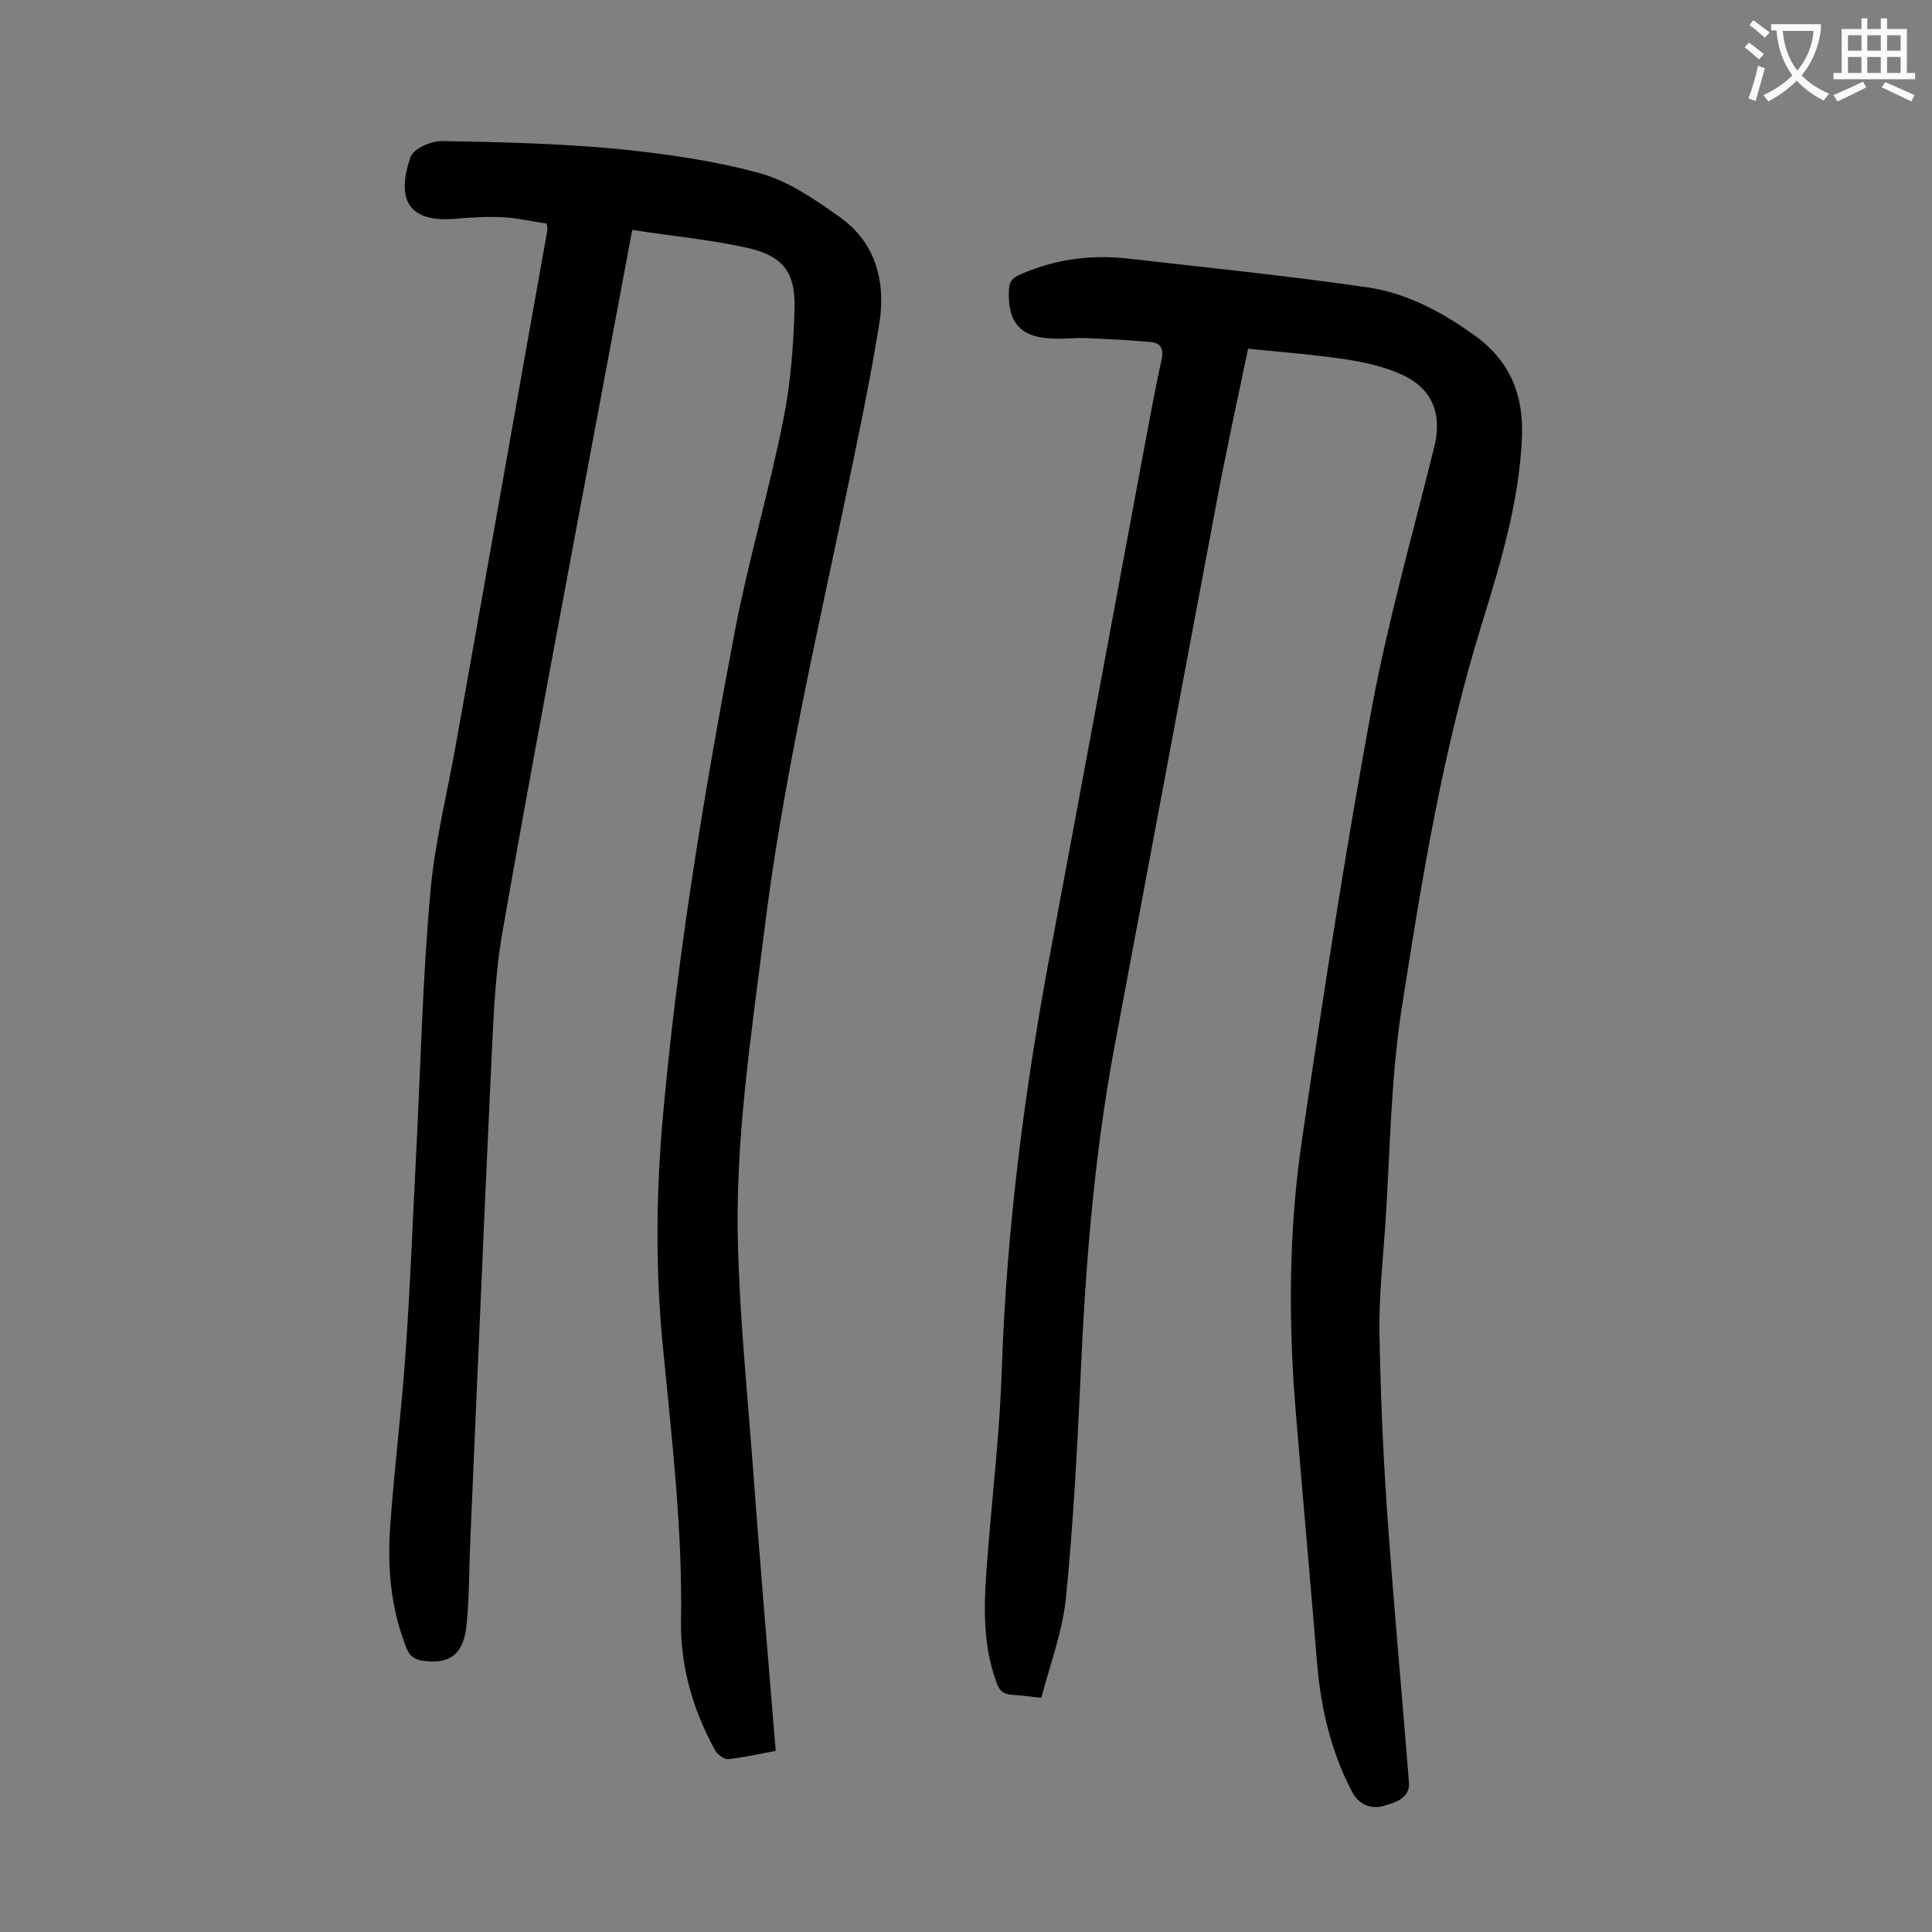 <svg enable-background="new 0 0 400 400" viewBox="0 0 400 400" xmlns="http://www.w3.org/2000/svg"><rect x="0" y="0" width="400" height="400" fill="#808080" stroke="none"/><path d="m130.9 47.6c-2.4 12.8-4.6 24.6-6.8 36.3-6.8 36.4-13.7 72.7-20.1 109.2-1.7 9.8-1.9 19.8-2.4 29.7-1.5 31.8-2.8 63.6-4.2 95.4-.3 6.1-.2 12.2-.8 18.2-.6 6.3-3.7 8.3-9.3 7.4-2.4-.4-3-2-3.6-3.8-2.9-7.8-3.5-16-2.9-24.2.9-12.6 2.5-25.1 3.3-37.6.9-13.3 1.4-26.7 2.1-40.1.9-17.8 1.3-35.6 2.9-53.3.9-10.5 3.6-20.9 5.4-31.3 6.3-35.2 12.5-70.5 18.8-105.7.1-.3 0-.6-.1-1.5-2.8-.4-5.7-1.1-8.7-1.3-3.4-.2-6.9 0-10.3.3-10.8.9-11.8-5.3-9.2-12.8.6-1.7 4.2-3.3 6.4-3.3 12 .2 24.1.5 36.1 1.6 10 1 20 2.4 29.6 5 6 1.6 11.5 5.4 16.7 9.1 7.4 5.2 9.6 13.2 8.3 21.8-2 12.4-4.6 24.7-7.2 37.1-6.2 29.6-13 59.1-16.7 89.2-2.7 21.7-6.1 43.4-5.4 65.4.4 14.3 1.8 28.7 2.9 43 1.5 20.3 3.2 40.5 4.9 61.1-3.4.6-6.6 1.4-9.8 1.7-.9.1-2.3-1-2.8-1.9-4.6-8.4-7.2-17.5-7-27 .3-18.8-1.9-37.3-3.7-55.9-1.6-15.9-1.5-31.8-.1-47.7 3-34 8.6-67.7 15-101.3 2.8-14.6 7.1-29 10-43.6 1.5-7.5 2.1-15.3 2.3-23 .2-7.3-2.3-10.7-9.4-12.4-7.9-1.8-15.9-2.5-24.2-3.8z" fill="#000001"/><path d="m215.6 351.5c-2.3-.2-4.1-.5-6-.6-1.8-.1-2.7-.8-3.3-2.6-3.2-8.7-2.5-17.6-1.8-26.6 1-12.7 2.5-25.3 2.9-38 1-29.6 4.8-58.8 10.3-87.8 6.2-33.1 12.3-66.2 18.5-99.4 1.4-7.4 2.7-14.8 4.3-22.1.5-2.4-.3-3.4-2.4-3.6-4.4-.4-8.8-.6-13.2-.8-2.2-.1-4.4.2-6.6.1-7-.1-9.8-3.3-9.4-10.2.1-1.9 1-2.5 2.6-3.2 7-3 14.2-4 21.7-3.2 16.7 1.9 33.4 3.6 50 6 8 1.2 15.2 5 21.9 9.8 7.5 5.3 10.4 12.4 10 21.4-.6 13.1-4.3 25.5-8.1 37.8-8.2 26.3-12.6 53.3-16.8 80.3-2.3 14.8-2.4 30-3.4 45-.5 7.3-1.3 14.6-1.2 21.9.2 12 .7 24.1 1.5 36 1.3 19.1 3.1 38.1 4.6 57.2.3 3.4-2.7 4.2-4.9 4.9-2.5.8-5.2.2-6.8-2.7-4.4-8.3-6.5-17.3-7.3-26.6-1.4-17.3-3-34.6-4.4-51.9-1.6-19-1.5-38.1 1.3-56.9 4.4-29.9 9-59.9 14.5-89.6 3.4-18.1 8.5-35.9 12.9-53.8 1.6-6.6-.5-11.9-6.7-14.7-3.7-1.7-7.7-2.6-11.7-3.2-6.6-1-13.3-1.5-20.2-2.2-2.4 11.5-4.8 22.4-6.8 33.3-7 37.1-13.9 74.2-20.9 111.4-4.2 22.6-6 45.5-7 68.5-.7 15.1-1.5 30.3-3 45.3-.7 7.1-3.3 13.9-5.1 20.8z" fill="#000001"/><g fill="#fafafb"><path d="m362.1 8.8c1.1.8 2.1 1.6 3.1 2.4l-1 1.1c-1.3-1.1-2.3-2-3-2.5zm1.9 4.8c.5.2.9.4 1.4.5-.6 2.3-1.3 4.5-1.9 6.8l-1.5-.5c.8-2.1 1.4-4.3 2-6.8zm-1-9.4c1.3.9 2.4 1.8 3.4 2.5l-1 1.1c-1.4-1.2-2.4-2.1-3.2-2.6zm3.7 2.2v-1.4h10.3v1.2c-.5 3.6-1.8 6.8-4 9.4 1.5 1.6 3.4 2.8 5.7 3.8-.3.4-.7.8-1.1 1.4-2.3-1.1-4.1-2.5-5.6-4.1-1.6 1.6-3.6 3.1-5.9 4.3-.3-.5-.7-.9-1-1.3 2.4-1.1 4.4-2.5 6-4.1-1.9-2.5-3-5.6-3.3-9.3h-1.1zm8.8 0h-6.4c.3 3.3 1.3 6 3 8.2 2-2.3 3.1-5.1 3.4-8.2z"/><path d="m385.3 3.8h1.3v2.2h2.8v-2.2h1.3v2.2h4.1v9.1h1.7v1.3h-16.9v-1.3h1.7v-9.1h4.1v-2.2zm.4 13.1.7 1.2c-1.8.9-3.8 1.9-6 2.9-.2-.4-.5-.8-.8-1.3 2.3-1 4.3-1.9 6.1-2.8zm-3.1-6.4h2.8v-3.2h-2.8zm0 4.6h2.8v-3.3h-2.8zm4-4.6h2.8v-3.2h-2.8zm0 4.6h2.8v-3.3h-2.8zm3.7 1.9c2.1.9 4.1 1.8 6.1 2.7l-.7 1.3c-2.2-1.1-4.2-2-6.1-2.9zm3.2-9.7h-2.8v3.2h2.8zm-2.8 7.8h2.8v-3.3h-2.8z"/></g></svg>